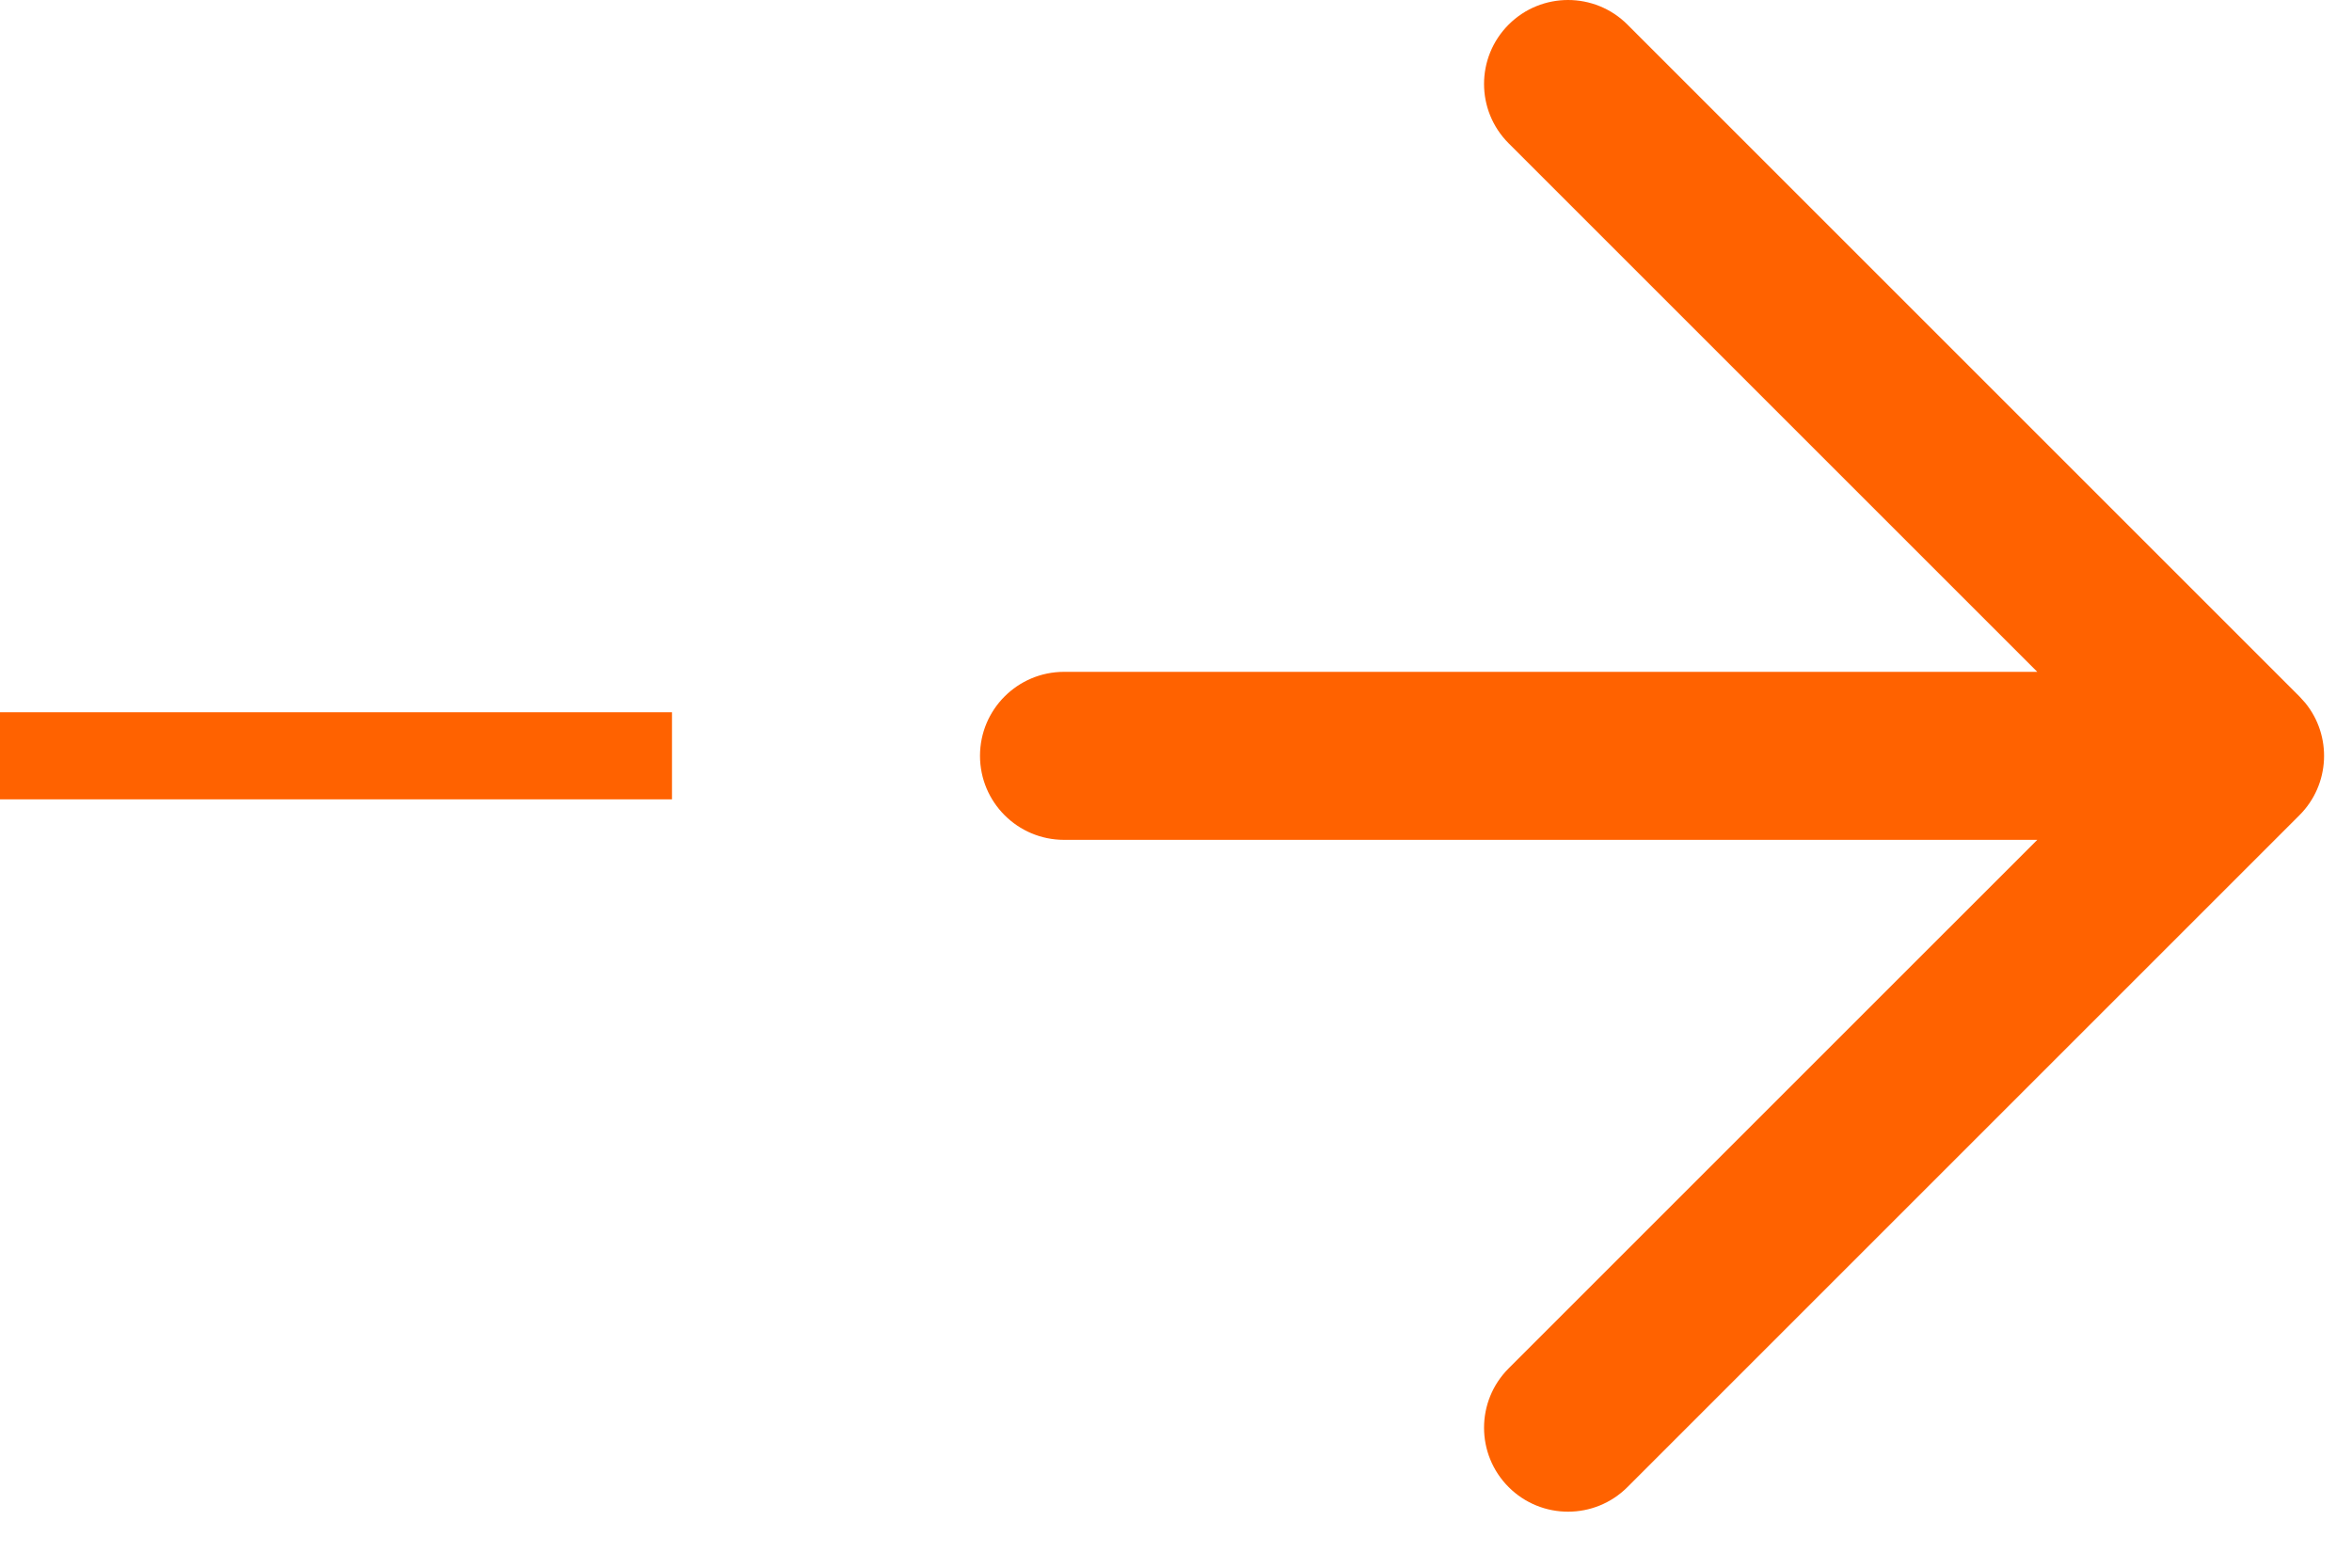 <svg width="27" height="18" viewBox="0 0 27 18" fill="none" xmlns="http://www.w3.org/2000/svg">
<path fill-rule="evenodd" clip-rule="evenodd" d="M23.387 7.714H12.215C11.682 7.714 11.25 8.146 11.25 8.678C11.25 9.211 11.682 9.643 12.215 9.643H23.387L17.319 15.711C16.942 16.088 16.942 16.698 17.319 17.075C17.695 17.451 18.306 17.451 18.682 17.075L26.397 9.36C26.75 9.007 26.772 8.448 26.463 8.07L26.397 7.997L18.682 0.282C18.306 -0.094 17.695 -0.094 17.319 0.282C16.942 0.659 16.942 1.269 17.319 1.646L23.387 7.714Z" fill="#ff6200"/>
<path d="M7.714 8.678H0" stroke="#ff6200"/>
</svg>
